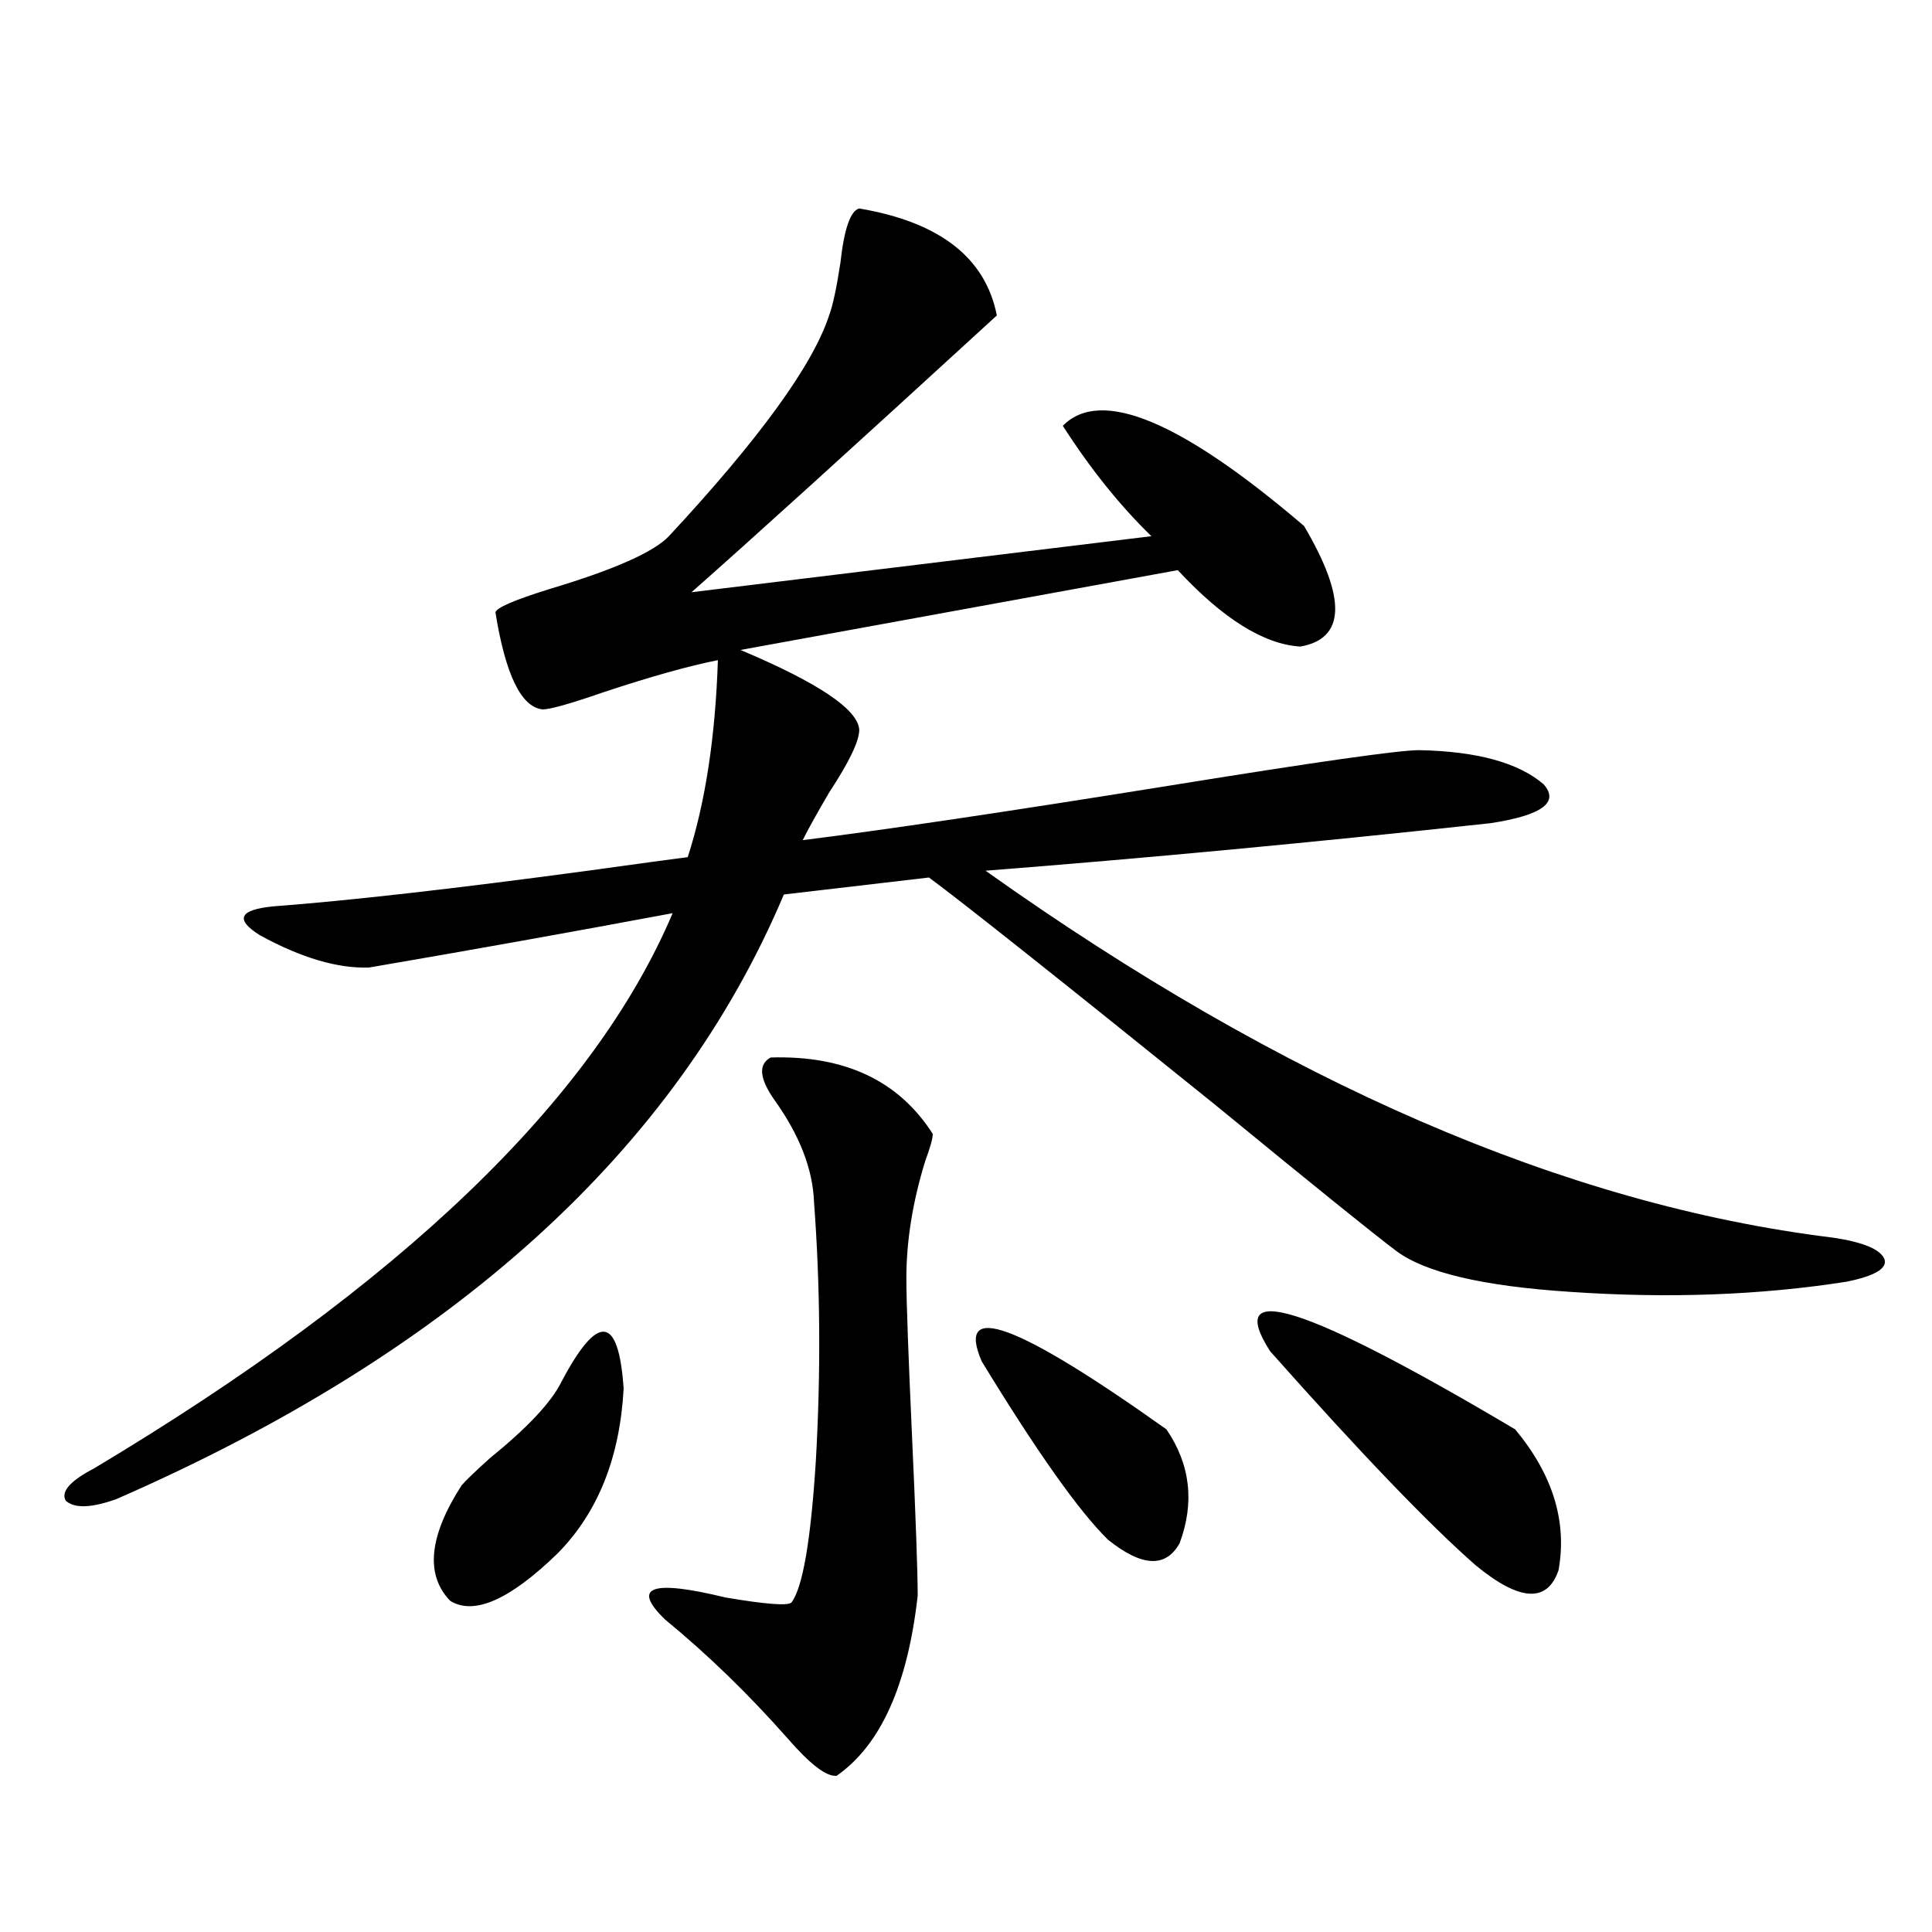<?xml version="1.0" encoding="utf-8"?>
<!-- Generator: Adobe Illustrator 16.0.0, SVG Export Plug-In . SVG Version: 6.00 Build 0)  -->
<!DOCTYPE svg PUBLIC "-//W3C//DTD SVG 1.1//EN" "http://www.w3.org/Graphics/SVG/1.1/DTD/svg11.dtd">
<svg version="1.1" id="图层_1" xmlns="http://www.w3.org/2000/svg" xmlns:xlink="http://www.w3.org/1999/xlink" x="0px" y="0px"
	 width="1000px" height="1000px" viewBox="0 0 1000 1000" enable-background="new 0 0 1000 1000" xml:space="preserve">
<path d="M444.745,107.906c41.615,7.031,65.364,25.488,71.218,55.371c-76.096,69.736-128.777,117.485-158.045,143.262l238.043-29.004
	c-16.265-15.82-31.554-34.854-45.853-57.129c19.512-19.913,61.127-2.637,124.875,51.855c22.104,37.505,21.463,58.31-1.951,62.402
	c-18.871-1.167-39.999-14.351-63.413-39.551l-226.336,41.309c40.319,17.001,60.807,30.762,61.462,41.309
	c0,5.864-5.213,16.699-15.609,32.52c-6.509,11.137-11.066,19.336-13.658,24.609c42.271-5.273,105.363-14.639,189.264-28.125
	c76.096-12.305,119.342-18.457,129.753-18.457c29.908,0.591,51.371,6.455,64.389,17.578c8.445,9.38-0.655,16.123-27.316,20.215
	c-91.705,9.97-178.867,18.169-261.457,24.609c154.143,109.575,300.146,172.856,438.038,189.844
	c16.25,2.348,25.365,6.152,27.316,11.426c1.296,4.697-5.213,8.501-19.512,11.426c-44.877,7.031-92.681,8.789-143.411,5.273
	c-44.877-2.925-74.8-9.956-89.754-21.094c-11.707-8.789-42.926-33.975-93.656-75.586
	c-80.653-65.039-130.088-104.288-148.289-117.773l-75.12,8.789C349.778,595.411,234.659,699.713,60.364,775.875
	c-13.018,4.697-21.798,4.985-26.341,0.879c-2.606-4.683,2.271-10.245,14.634-16.699c158.686-94.922,258.53-190.723,299.505-287.402
	c-53.337,9.97-105.698,19.336-157.069,28.125c-16.265,0.591-35.121-4.971-56.584-16.699c-13.018-8.198-10.731-13.184,6.829-14.941
	c39.023-2.925,93.321-9.077,162.923-18.457c25.365-3.516,42.591-5.85,51.706-7.031c9.101-28.125,14.299-62.1,15.609-101.953
	c-14.969,2.939-34.801,8.501-59.511,16.699c-16.92,5.864-27.316,8.789-31.219,8.789c-11.066-1.167-19.191-17.866-24.39-50.098
	c0-2.334,9.421-6.441,28.292-12.305c33.17-9.956,53.657-19.034,61.462-27.246c46.828-50.386,74.465-88.467,82.925-114.258
	c1.951-5.273,3.902-14.351,5.854-27.246C436.94,118.453,440.188,109.088,444.745,107.906z M290.603,715.231
	c18.856-35.733,29.588-34.566,32.194,3.516c-1.951,35.747-13.338,64.16-34.146,85.254c-24.725,24.033-43.261,32.217-55.608,24.609
	c-13.018-13.472-11.066-33.398,5.854-59.766c1.951-2.334,6.829-7.031,14.634-14.063C273.042,738.961,285.39,725.778,290.603,715.231
	z M398.893,547.36c38.368-1.167,66.34,12.016,83.9,39.551c0,2.348-1.311,7.031-3.902,14.063
	c-6.509,21.094-9.756,41.309-9.756,60.645c0,11.728,0.976,38.974,2.927,81.738c1.951,42.778,2.927,70.313,2.927,82.617
	c-5.213,46.28-19.191,77.344-41.95,93.164c-5.213,0.577-13.658-5.864-25.365-19.336c-20.167-22.852-41.31-43.369-63.413-61.523
	c-17.561-16.988-7.164-20.792,31.219-11.426c20.808,3.516,32.194,4.395,34.146,2.637c5.854-7.608,10.076-32.217,12.683-73.828
	c2.592-45.703,2.271-90.225-0.976-133.594c-0.655-16.988-7.484-34.566-20.487-52.734
	C393.039,558.209,392.384,550.875,398.893,547.36z M508.158,704.684c-13.658-31.641,18.201-19.913,95.607,35.156
	c12.348,18.169,14.634,37.793,6.829,58.887c-7.164,12.895-19.512,12.305-37.072-1.758
	C558.554,782.33,536.771,751.568,508.158,704.684z M657.423,699.41c-24.069-37.491,18.201-24.019,126.826,40.43
	c19.512,23.442,26.981,47.763,22.438,72.949c-5.854,17.001-20.167,16.123-42.926-2.637
	C739.692,789.059,704.251,752.145,657.423,699.41z"/>
</svg>
